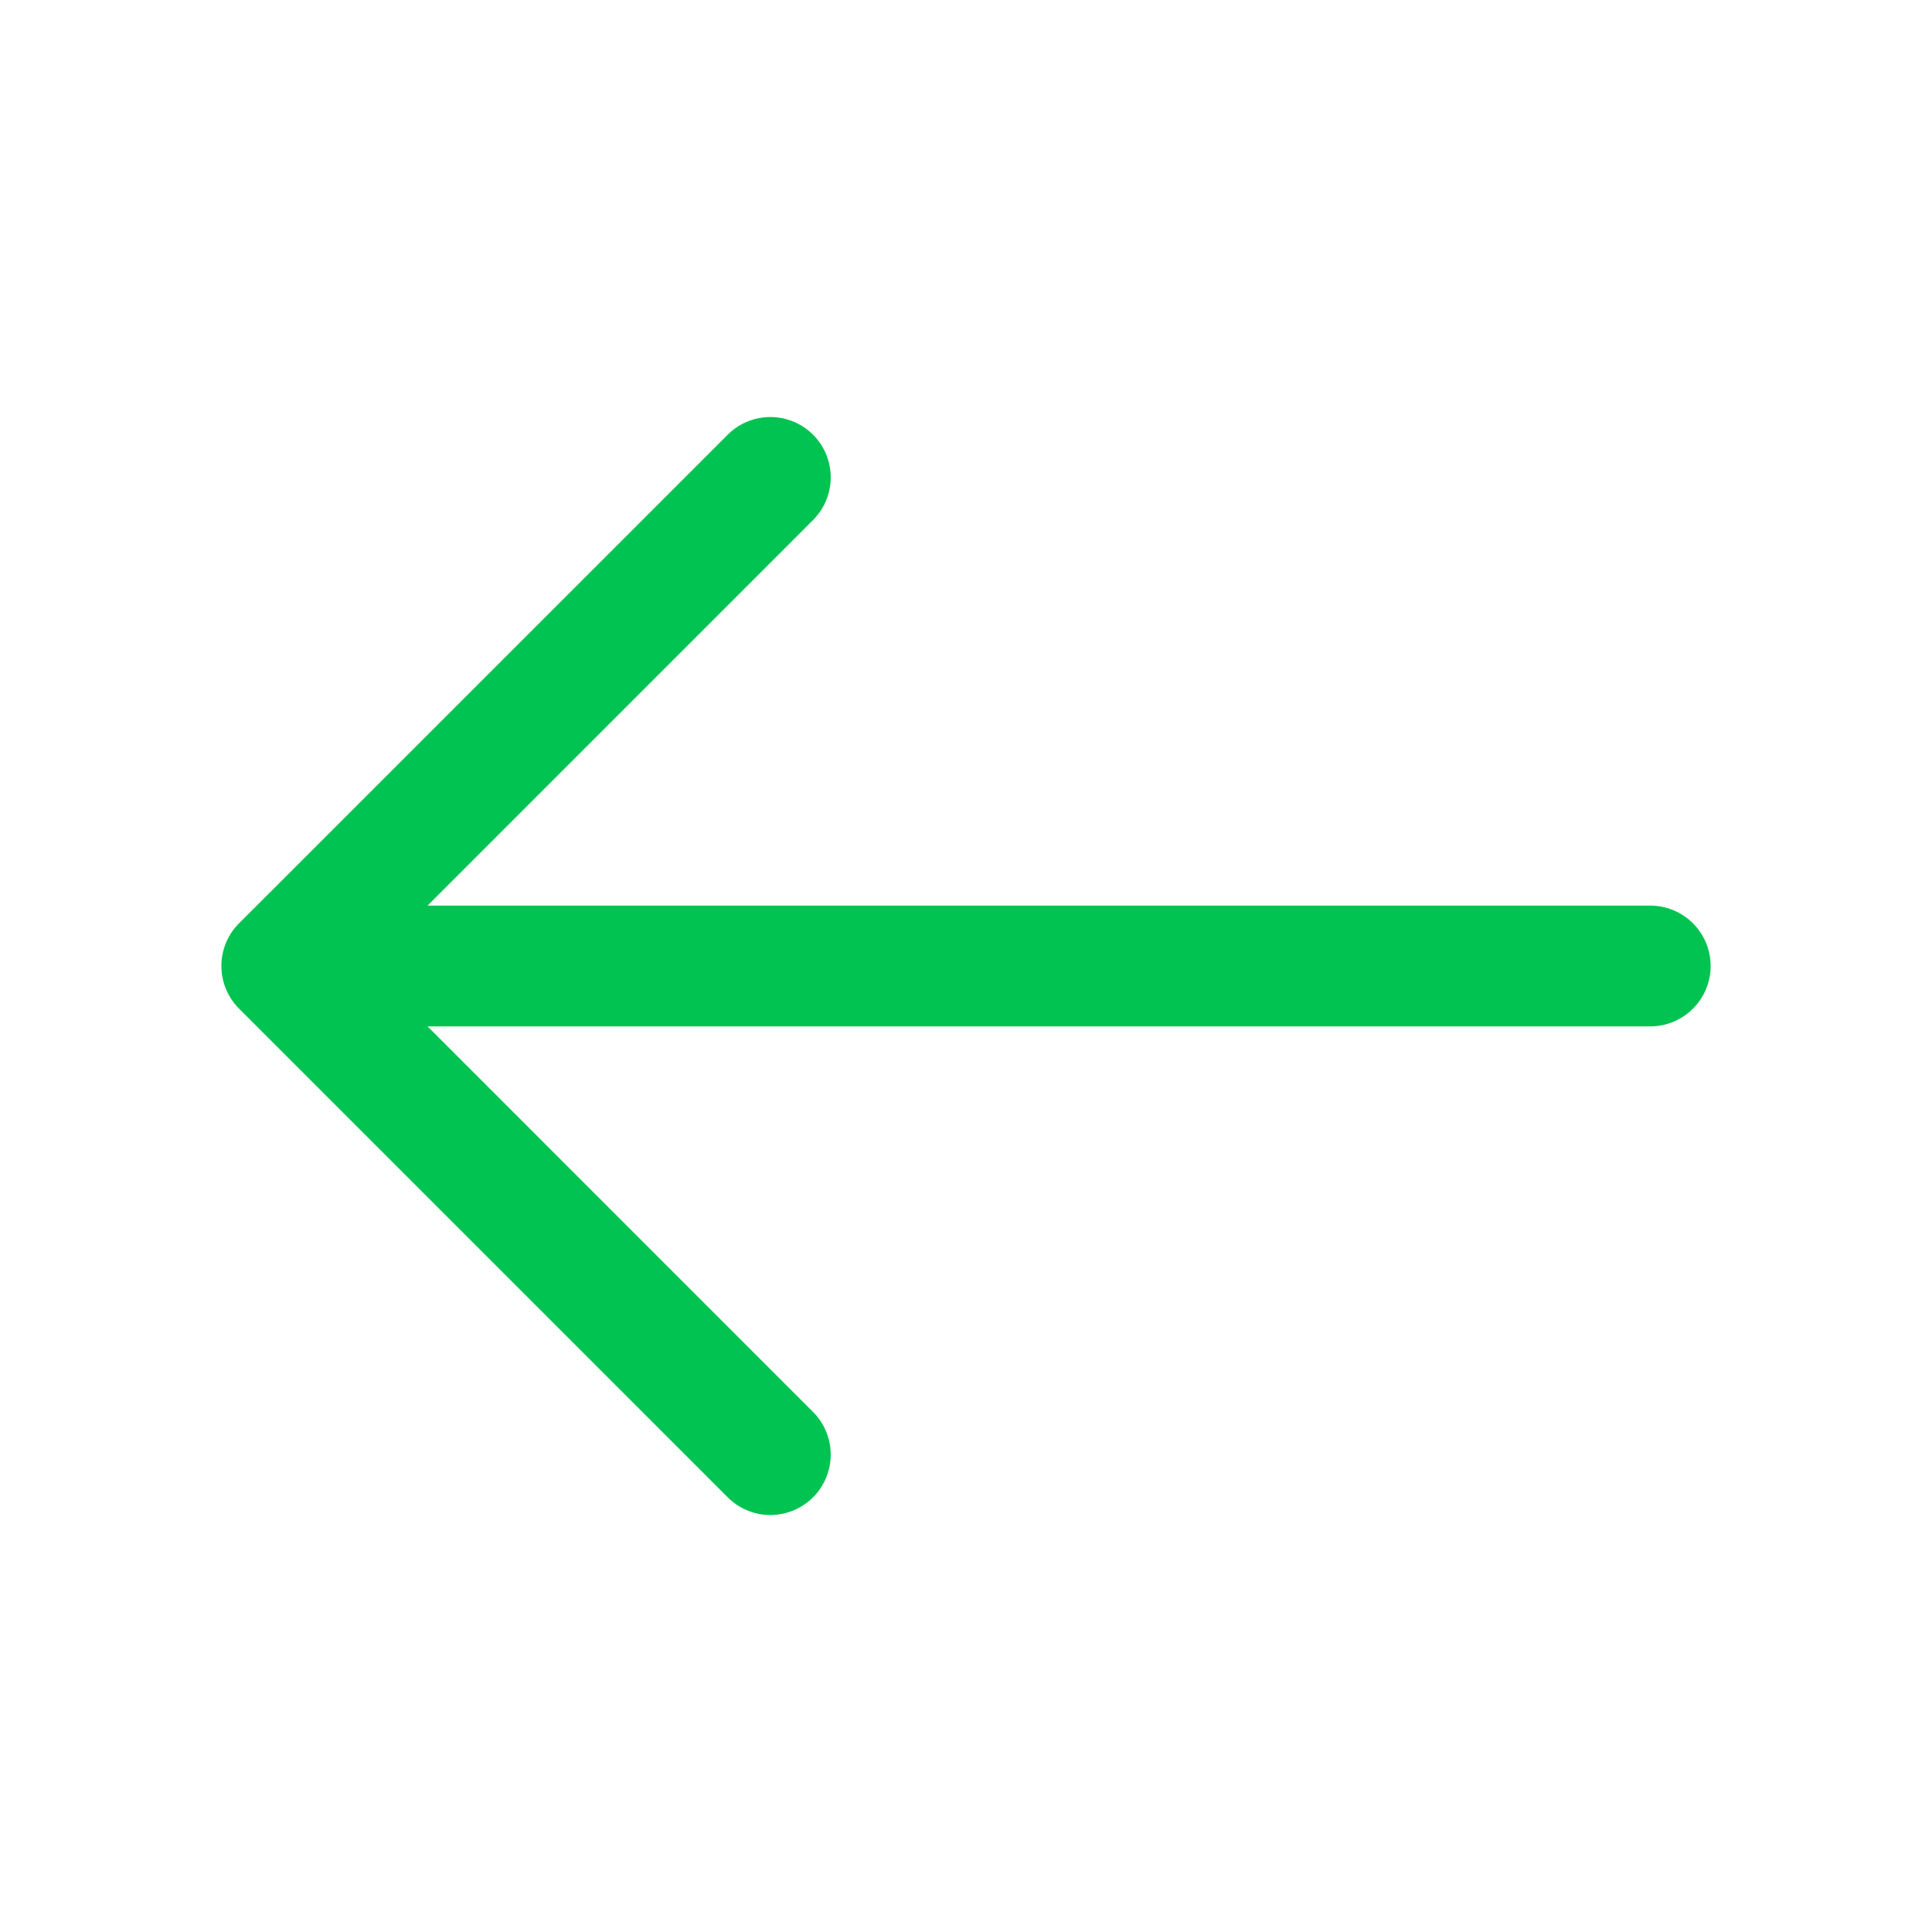 <svg xmlns="http://www.w3.org/2000/svg" width="24" height="24" viewBox="0 0 24 24"><g transform="translate(-684 -188)"><path d="M6.07,12.89a.748.748,0,0,1-.53-.22L-.53,6.6a.75.75,0,0,1,0-1.061L5.54-.53A.75.75,0,0,1,6.6-.53.75.75,0,0,1,6.6.53L1.061,6.07,6.6,11.61a.75.75,0,0,1-.53,1.28Z" transform="translate(687.5 193.93)" fill="#00c351"/><path d="M16.83.75H0A.75.75,0,0,1-.75,0,.75.75,0,0,1,0-.75H16.83a.75.75,0,0,1,.75.75A.75.75,0,0,1,16.83.75Z" transform="translate(687.67 200)" fill="#00c351"/><path d="M0,0H24V24H0Z" transform="translate(708 212) rotate(180)" fill="none" opacity="0"/></g></svg>